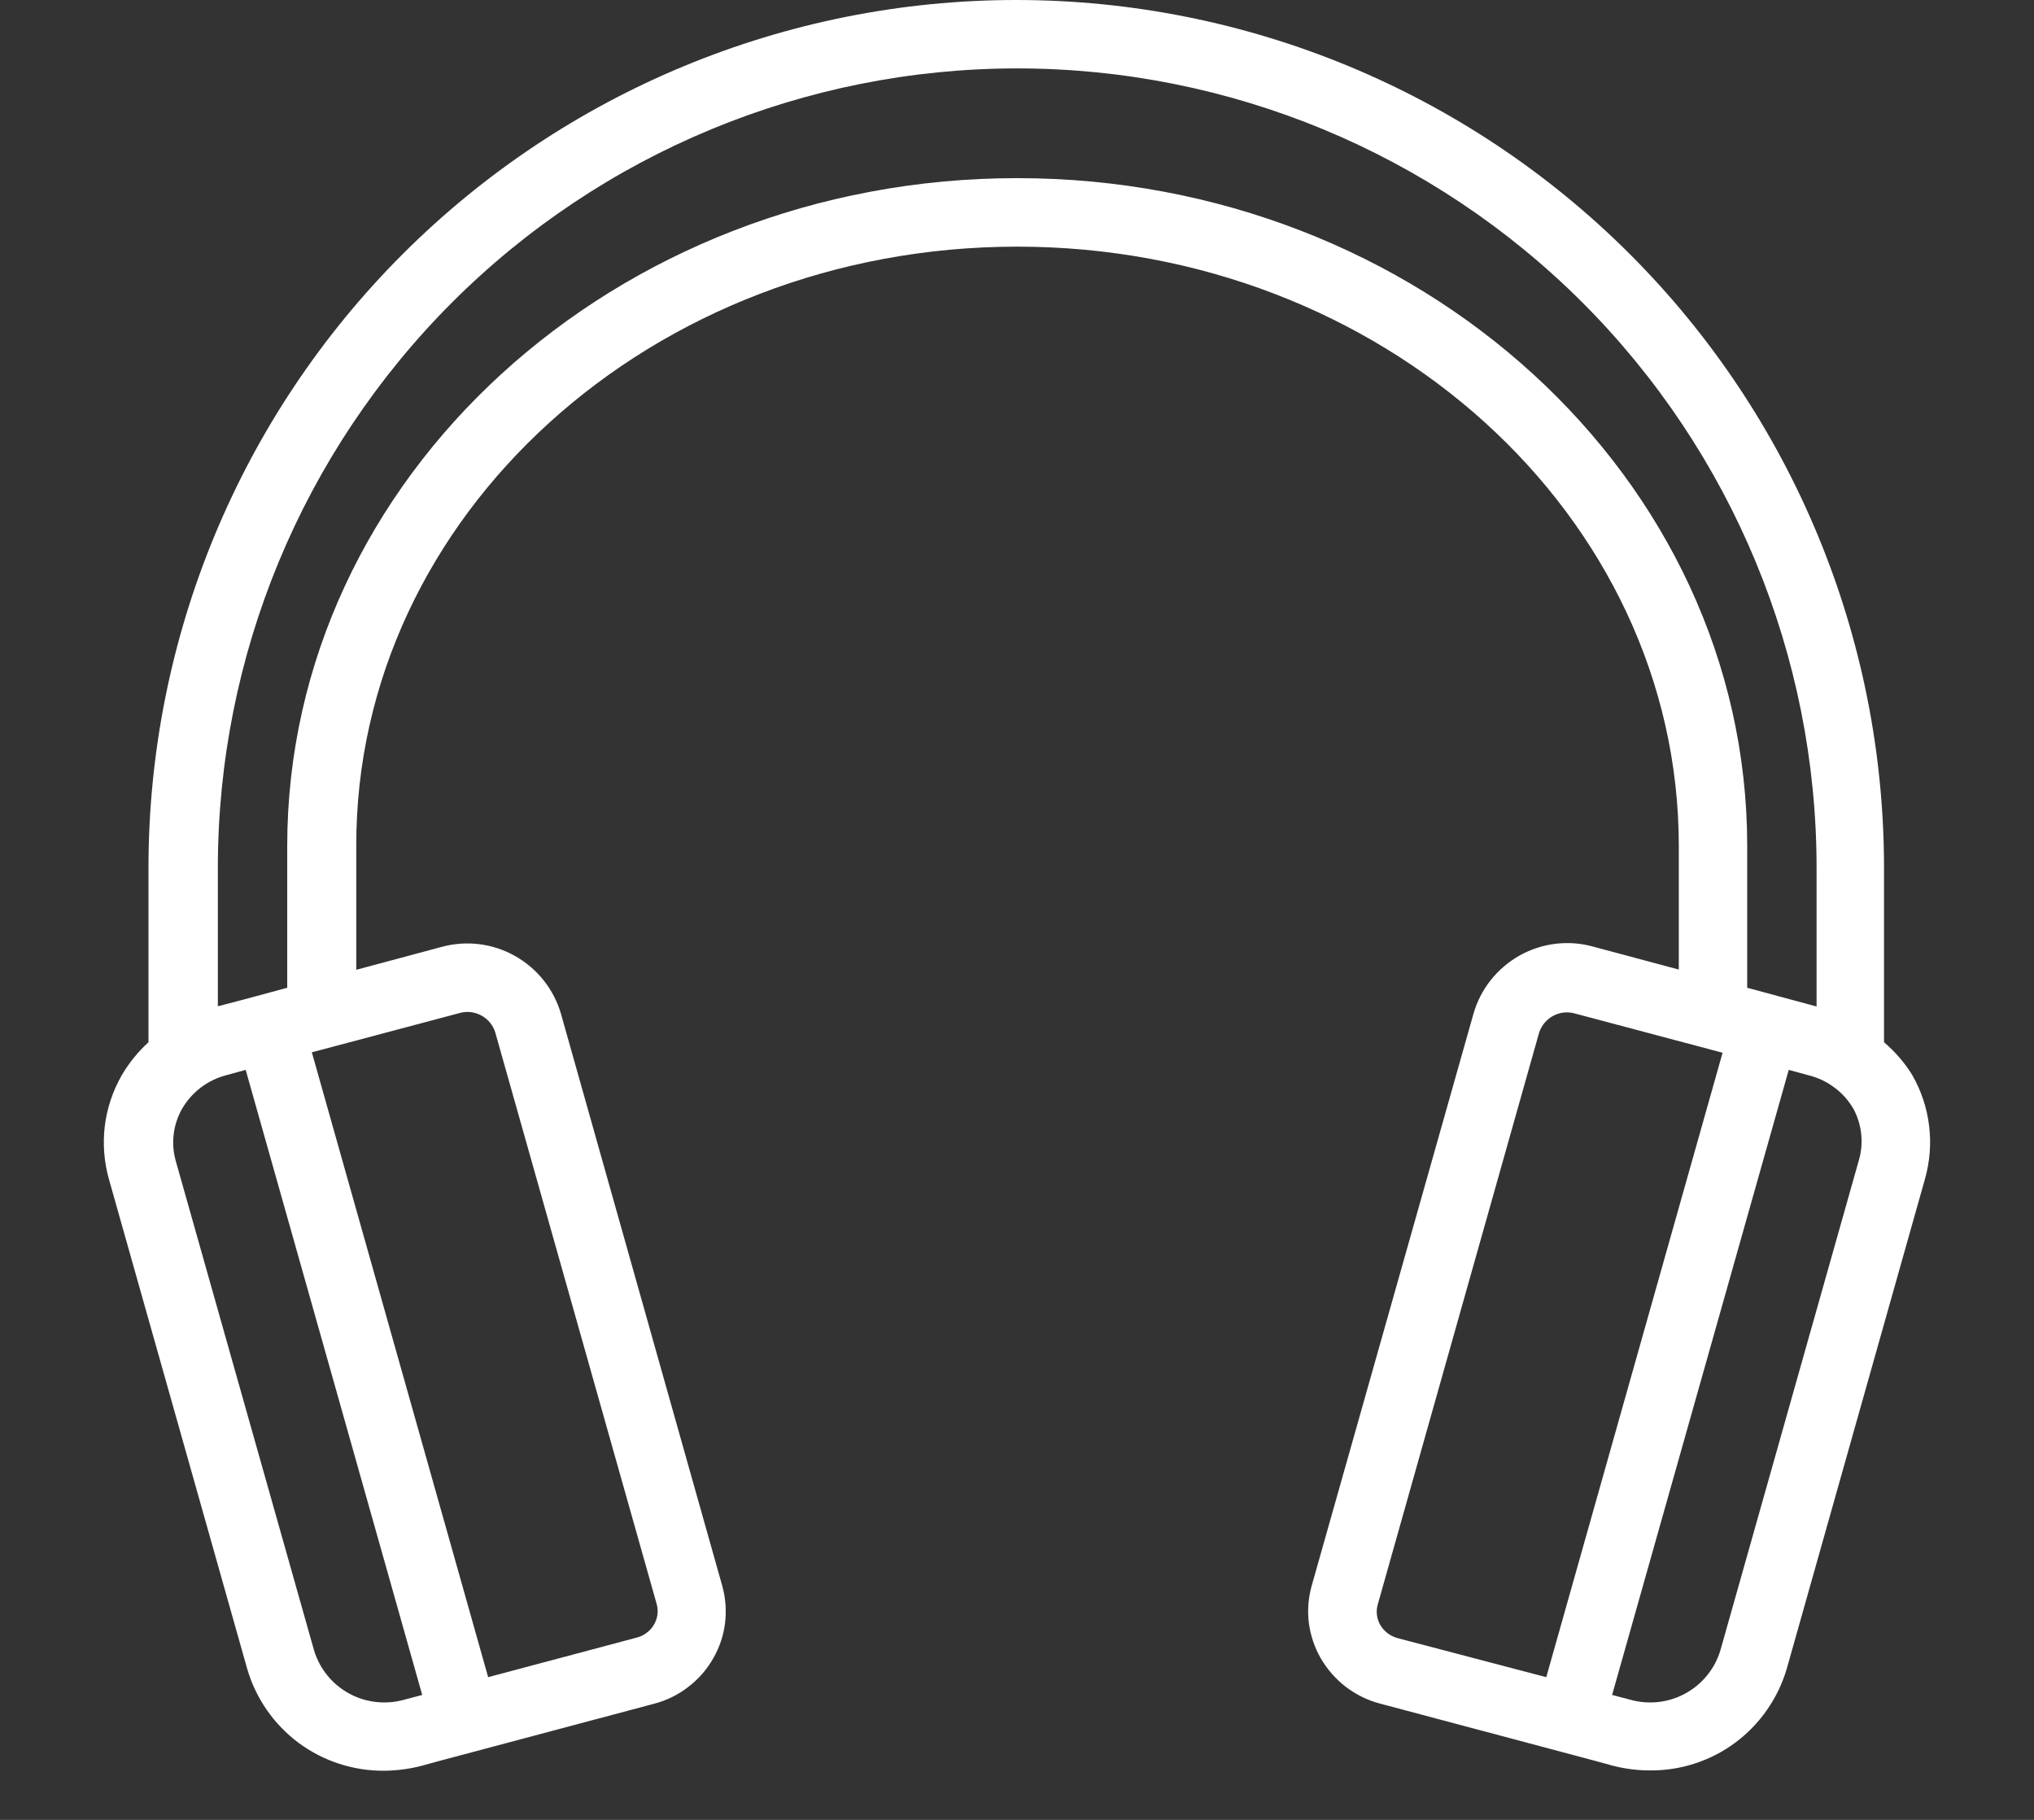 <svg
  width="19"
  height="17"
  viewBox="0 0 19 17"
  fill="none"
  xmlns="http://www.w3.org/2000/svg"
>
  <rect x="0" y="0" width="19" height="17" fill="#333333" stroke="none"/>
  <path
    d="M17.599 9.736V8.106C17.599 5.956 16.745 3.894 15.225 2.374C13.705 0.854 11.643 0 9.493 0C7.343 0 5.282 0.854 3.761 2.374C2.241 3.894 1.387 5.956 1.387 8.106V9.736C1.289 9.825 1.205 9.929 1.138 10.043C1.054 10.189 1 10.351 0.979 10.518C0.959 10.685 0.972 10.855 1.018 11.017L2.31 15.592C2.391 15.868 2.56 16.11 2.79 16.281C3.021 16.452 3.301 16.543 3.588 16.541C3.705 16.54 3.821 16.525 3.934 16.496L4.113 16.447L6.107 15.916C6.224 15.886 6.333 15.833 6.428 15.759C6.524 15.686 6.604 15.595 6.663 15.49C6.721 15.389 6.759 15.277 6.773 15.161C6.787 15.045 6.778 14.927 6.747 14.815L5.24 9.47C5.173 9.24 5.018 9.046 4.809 8.929C4.601 8.812 4.354 8.782 4.123 8.846L3.328 9.059L3.328 7.902C3.322 4.816 6.092 2.304 9.502 2.304C12.911 2.304 15.682 4.816 15.682 7.902V9.057L14.887 8.844C14.655 8.778 14.406 8.808 14.196 8.925C13.986 9.043 13.83 9.238 13.764 9.47L12.253 14.812C12.221 14.925 12.212 15.043 12.226 15.159C12.241 15.274 12.278 15.386 12.336 15.488C12.396 15.592 12.476 15.684 12.571 15.757C12.667 15.83 12.776 15.884 12.892 15.914L14.887 16.445L15.066 16.494C15.178 16.523 15.294 16.538 15.411 16.538C15.698 16.541 15.979 16.45 16.209 16.279C16.44 16.107 16.608 15.866 16.69 15.59L17.981 11.015C18.027 10.853 18.041 10.683 18.02 10.516C18 10.349 17.946 10.187 17.862 10.041C17.791 9.926 17.702 9.824 17.599 9.736ZM3.774 15.878C3.601 15.926 3.417 15.905 3.26 15.819C3.103 15.733 2.986 15.589 2.934 15.418L1.641 10.842C1.596 10.68 1.617 10.506 1.7 10.359C1.745 10.281 1.805 10.213 1.876 10.159C1.948 10.105 2.029 10.065 2.116 10.043L2.295 9.994L3.944 15.833L3.774 15.878ZM4.29 9.464C4.358 9.444 4.431 9.451 4.494 9.485C4.557 9.518 4.605 9.575 4.626 9.643L6.135 14.987C6.152 15.05 6.143 15.116 6.111 15.172C6.094 15.204 6.07 15.231 6.041 15.252C6.013 15.274 5.98 15.29 5.945 15.298L4.56 15.667L2.913 9.83L4.29 9.464ZM9.502 1.664C5.745 1.664 2.683 4.464 2.683 7.902V9.227L2.28 9.336L2.035 9.4V8.106C2.035 6.126 2.822 4.227 4.222 2.826C5.622 1.426 7.522 0.639 9.502 0.639C11.482 0.639 13.381 1.426 14.782 2.826C16.182 4.227 16.969 6.126 16.969 8.106V9.402L16.321 9.227V7.902C16.321 4.464 13.259 1.664 9.502 1.664ZM14.444 15.667L13.058 15.303C13.024 15.294 12.991 15.278 12.962 15.257C12.934 15.235 12.91 15.208 12.892 15.177C12.86 15.12 12.852 15.054 12.869 14.991L14.377 9.647C14.399 9.579 14.447 9.522 14.509 9.489C14.572 9.455 14.646 9.448 14.714 9.468L16.091 9.834L14.444 15.667ZM17.363 10.842L16.07 15.418C16.018 15.589 15.901 15.733 15.744 15.819C15.587 15.905 15.402 15.926 15.23 15.878L15.059 15.833L16.709 9.994L16.888 10.043C16.977 10.064 17.06 10.103 17.133 10.157C17.207 10.211 17.268 10.28 17.314 10.359C17.393 10.507 17.411 10.681 17.363 10.842Z"
    fill="white"
  />
</svg>